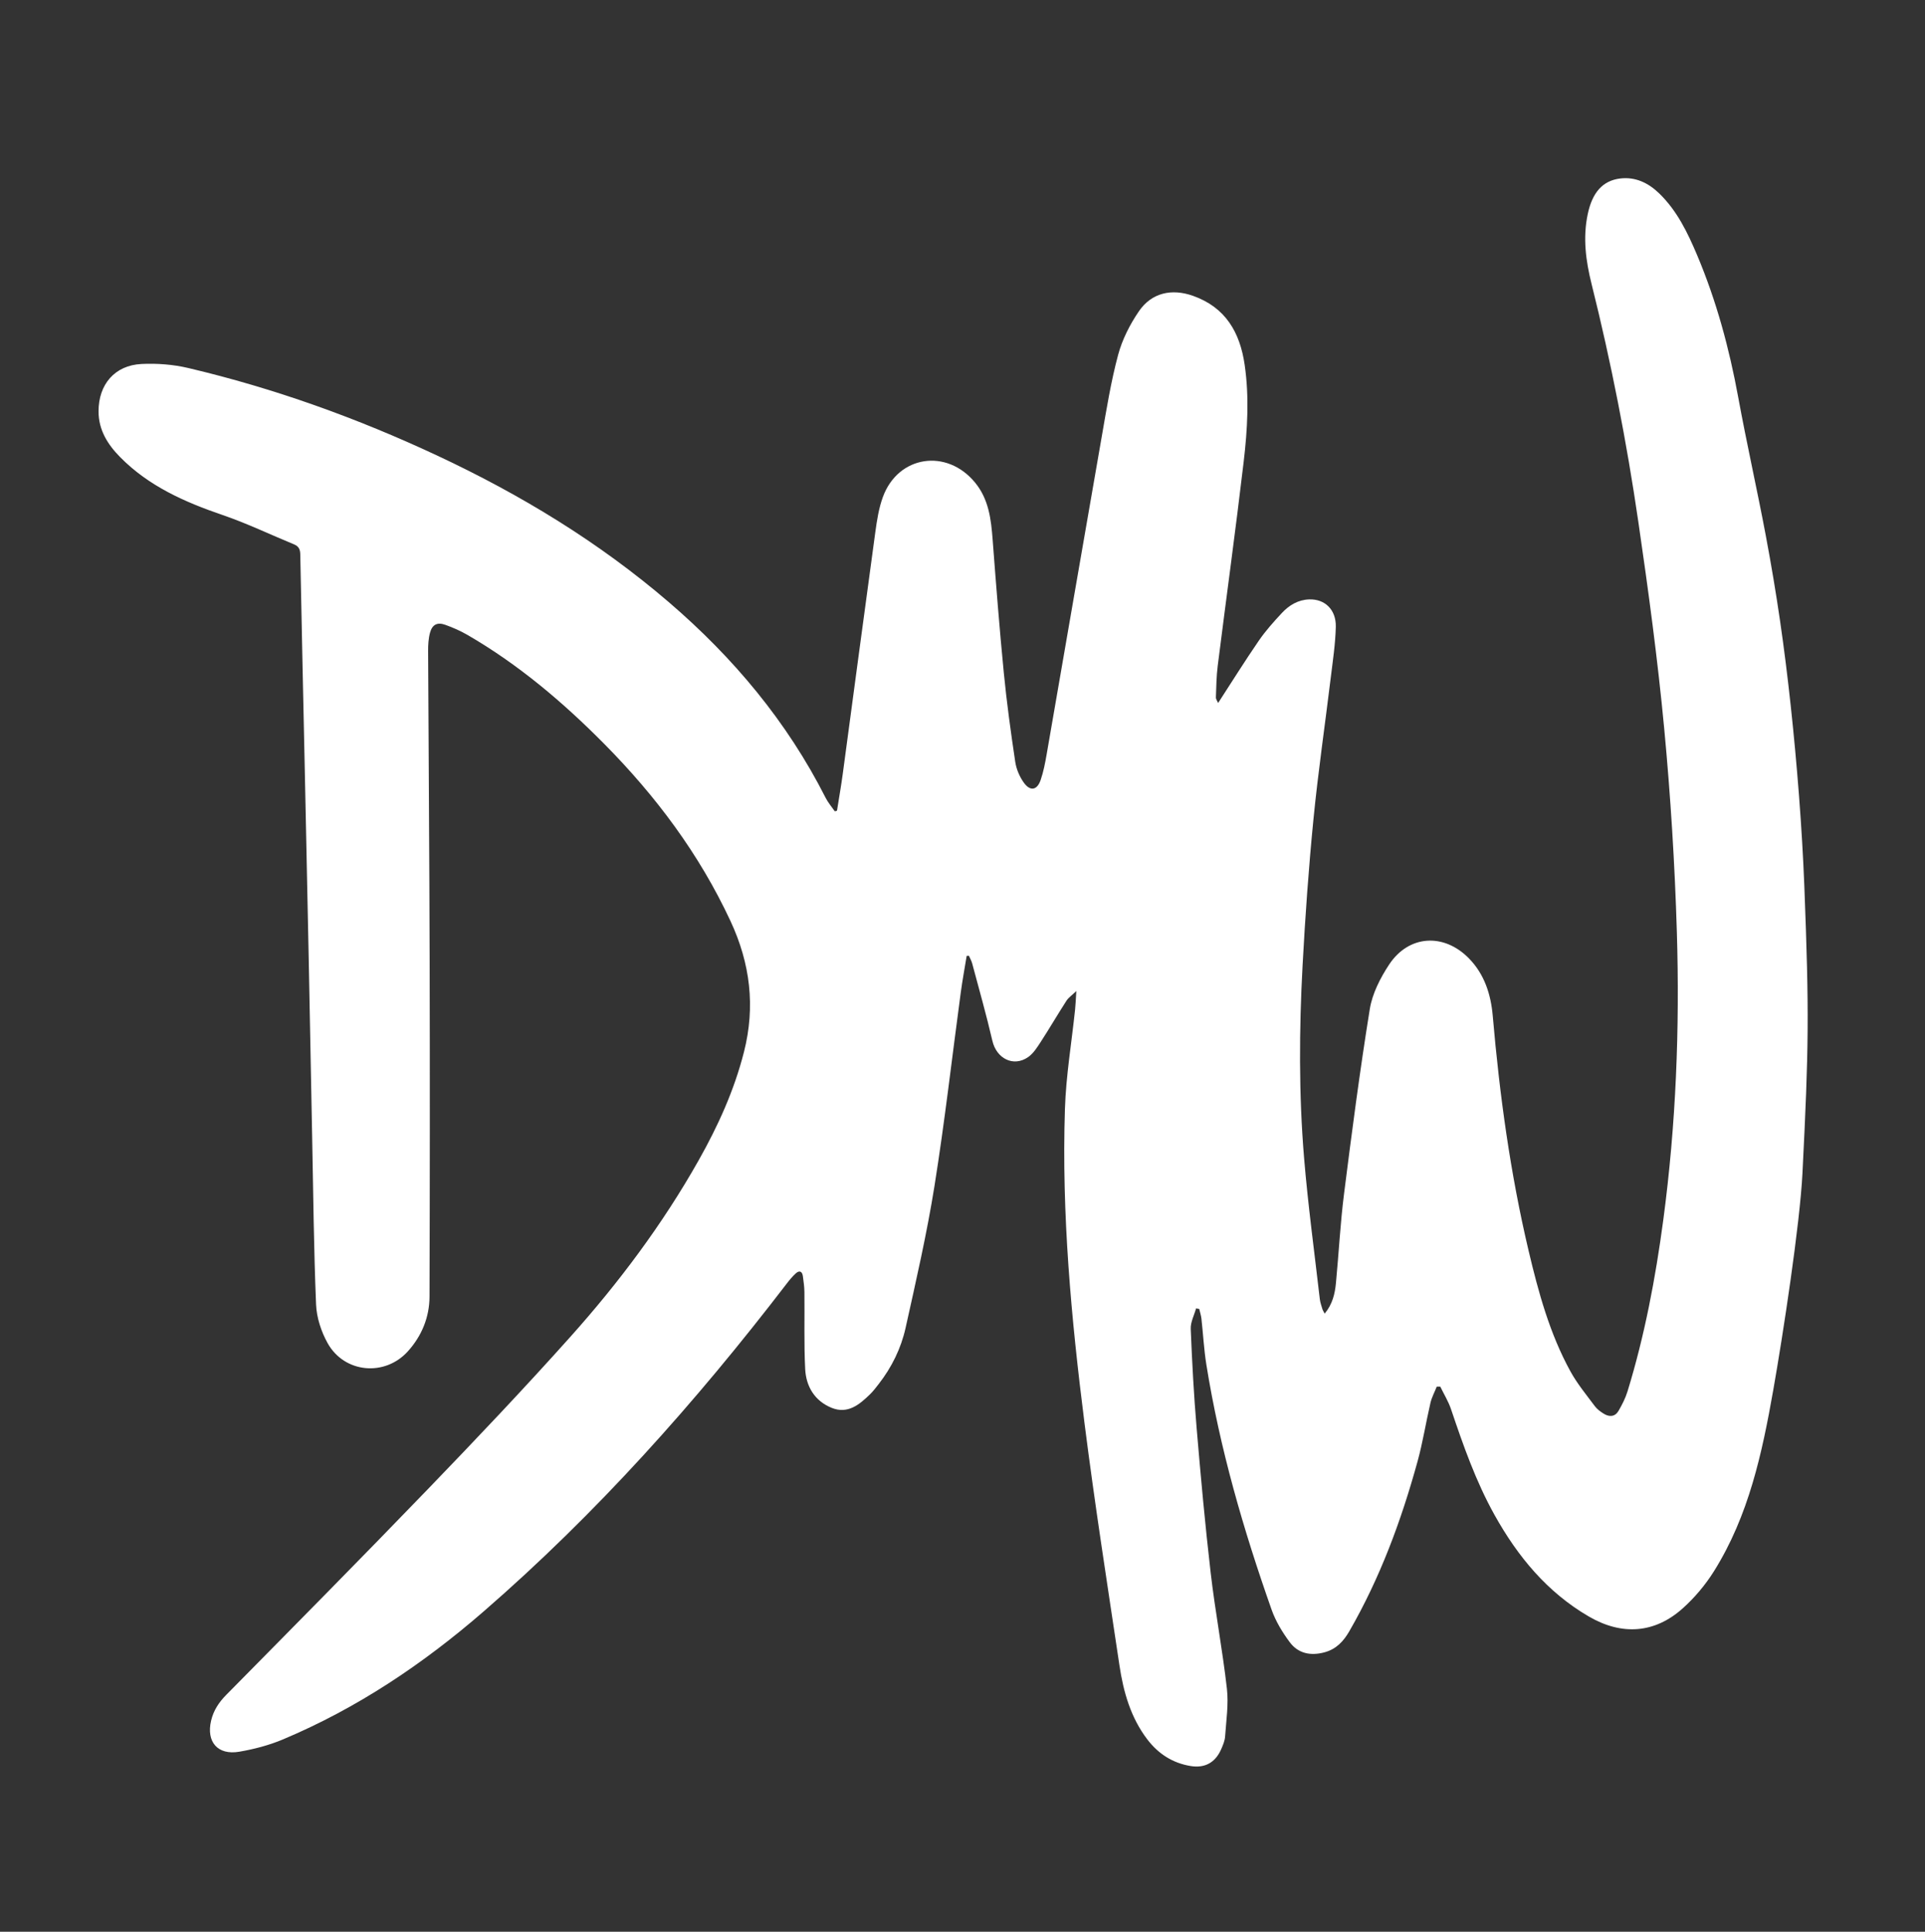 <?xml version="1.0" encoding="UTF-8" standalone="no"?>
<!DOCTYPE svg PUBLIC "-//W3C//DTD SVG 1.1//EN" "http://www.w3.org/Graphics/SVG/1.1/DTD/svg11.dtd">
<svg width="100%" height="100%" viewBox="0 0 288 289" version="1.1" xmlns="http://www.w3.org/2000/svg" xmlns:xlink="http://www.w3.org/1999/xlink" xml:space="preserve" xmlns:serif="http://www.serif.com/" style="fill-rule:evenodd;clip-rule:evenodd;stroke-linejoin:round;stroke-miterlimit:1.414;">
    <rect x="0" y="0" width="288" height="289" fill="#333333" stroke="none"/>
    <g transform="matrix(1,0,0,1,-158.145,-279.346)">
        <g transform="matrix(1.143,0,0,1.212,-39.436,-91.578)">
            <rect x="172.888" y="306.001" width="251.984" height="237.626" style="fill:none;"/>
        </g>
        <path d="M340.388,384.519C342.456,381.334 344.399,378.217 346.477,375.193C347.492,373.718 348.704,372.365 349.928,371.052C351.01,369.89 352.347,369.079 354.007,369.02C356.34,368.938 358.057,370.54 357.995,373.124C357.934,375.666 357.547,378.205 357.238,380.737C356.381,387.793 355.349,394.831 354.652,401.903C353.936,409.169 353.418,416.46 353.026,423.752C352.509,433.38 352.452,443.026 353.254,452.64C353.84,459.671 354.794,466.672 355.601,473.685C355.66,474.195 355.841,474.693 355.988,475.19C356.041,475.37 356.156,475.531 356.33,475.871C357.507,474.459 357.863,472.892 358.017,471.284C358.442,466.832 358.668,462.356 359.23,457.923C360.396,448.702 361.599,439.482 363.081,430.309C363.455,427.993 364.645,425.666 365.958,423.671C368.898,419.201 374.171,418.888 377.929,422.742C380.247,425.12 381.2,428.138 381.476,431.327C382.498,443.158 384.104,454.897 386.839,466.461C388.311,472.688 389.996,478.865 393.101,484.517C394.112,486.357 395.477,488.007 396.738,489.703C397.085,490.17 397.598,490.547 398.103,490.856C398.927,491.362 399.777,491.307 400.291,490.422C400.826,489.499 401.326,488.523 401.638,487.507C404.21,479.127 405.828,470.551 406.988,461.868C408.898,447.564 409.456,433.188 409.021,418.794C408.714,408.614 408.081,398.428 407.123,388.29C406.147,377.965 404.755,367.671 403.256,357.406C401.51,345.436 399.19,333.563 396.258,321.82C395.397,318.368 394.941,314.927 395.683,311.397C396.357,308.189 397.882,306.373 400.547,306.049C402.823,305.772 404.769,306.717 406.388,308.289C409.06,310.882 410.637,314.165 412.056,317.525C414.943,324.364 416.868,331.504 418.2,338.777C419.457,345.641 421.041,352.628 422.327,359.481C423.99,368.341 425.101,376.097 426.056,384.935C426.988,393.559 427.757,403.269 428.093,411.937C428.829,431.001 428.757,436.022 427.813,454.847C427.428,462.528 424.901,479.019 423.45,487.264C421.78,496.755 419.768,506.104 414.582,514.394C413.306,516.434 411.693,518.356 409.902,519.96C405.683,523.737 400.77,524.046 395.858,521.187C389.615,517.553 385.214,512.212 381.749,506C378.95,500.983 377.064,495.597 375.237,490.179C374.841,489.003 374.17,487.919 373.625,486.792C373.45,486.792 373.275,486.791 373.1,486.791C372.779,487.602 372.35,488.388 372.154,489.228C371.475,492.143 371.015,495.116 370.221,497.997C367.786,506.843 364.622,515.41 360.016,523.39C359.151,524.889 358.062,526.074 356.288,526.546C354.218,527.099 352.37,526.721 351.111,525.035C350.004,523.552 348.999,521.891 348.386,520.155C344.172,508.204 340.643,496.058 338.632,483.519C338.266,481.24 338.148,478.921 337.891,476.623C337.835,476.132 337.674,475.652 337.563,475.167C337.405,475.143 337.247,475.118 337.088,475.094C336.807,476.114 336.25,477.145 336.291,478.153C336.49,483.101 336.755,488.051 337.173,492.987C337.785,500.226 338.441,507.466 339.279,514.682C339.952,520.465 341.049,526.199 341.703,531.983C341.969,534.329 341.597,536.753 341.432,539.136C341.386,539.793 341.104,540.455 340.831,541.071C339.962,543.033 338.41,543.897 336.286,543.554C333.596,543.118 331.447,541.733 329.804,539.581C327.301,536.306 326.218,532.458 325.624,528.483C323.817,516.398 321.926,504.322 320.391,492.201C318.418,476.619 316.958,460.974 317.47,445.24C317.631,440.267 318.472,435.318 318.991,430.357C319.073,429.578 319.097,428.792 319.174,427.613C318.496,428.266 317.993,428.601 317.695,429.066C316.38,431.109 315.154,433.21 313.831,435.248C313.298,436.068 312.728,436.97 311.949,437.505C309.751,439.016 307.23,437.706 306.617,435.059C305.717,431.175 304.623,427.336 303.595,423.483C303.489,423.083 303.268,422.712 303.101,422.328C302.99,422.339 302.879,422.349 302.768,422.36C302.471,424.185 302.132,426.005 301.885,427.837C300.581,437.491 299.486,447.179 297.95,456.795C296.813,463.918 295.193,470.968 293.628,478.015C292.949,481.071 291.561,483.89 289.618,486.39C289.201,486.925 288.787,487.474 288.303,487.945C286.712,489.494 284.975,490.933 282.585,489.972C280.048,488.951 278.74,486.79 278.609,484.163C278.418,480.333 278.537,476.489 278.494,472.651C278.486,471.854 278.372,471.056 278.263,470.265C278.163,469.536 277.739,469.359 277.198,469.853C276.701,470.307 276.264,470.837 275.853,471.374C262.241,489.128 247.409,505.755 230.484,520.443C221.43,528.3 211.56,534.911 200.476,539.572C198.403,540.444 196.162,541.031 193.94,541.412C190.708,541.967 188.976,539.931 189.731,536.755C190.091,535.238 190.885,534.029 191.998,532.902C202.082,522.683 212.182,512.477 222.147,502.142C229.363,494.66 236.522,487.114 243.453,479.369C250.743,471.223 257.287,462.483 262.674,452.931C265.568,447.799 267.99,442.473 269.45,436.726C271.176,429.932 270.393,423.495 267.438,417.147C262.768,407.117 256.268,398.432 248.532,390.622C242.349,384.381 235.679,378.727 228.04,374.31C227.009,373.714 225.897,373.23 224.774,372.826C223.573,372.393 222.814,372.773 222.479,374.008C222.244,374.877 222.193,375.819 222.197,376.728C222.263,392.166 222.387,407.602 222.425,423.04C222.466,439.799 222.458,456.558 222.406,473.316C222.396,476.409 221.243,479.207 219.172,481.506C215.722,485.337 209.654,484.777 207.154,480.277C206.197,478.554 205.513,476.464 205.432,474.51C205.089,466.162 205.013,457.803 204.847,449.448C204.673,440.652 204.514,431.856 204.337,423.059C204.157,414.064 203.966,405.069 203.776,396.075C203.537,384.804 203.285,373.533 203.068,362.262C203.053,361.517 202.824,361.071 202.144,360.79C198.57,359.315 195.068,357.633 191.418,356.385C185.755,354.449 180.396,352.069 176.126,347.741C174.262,345.853 172.886,343.685 172.888,340.879C172.89,336.853 175.31,333.995 179.326,333.799C181.643,333.686 184.055,333.871 186.31,334.403C199.182,337.436 211.568,341.894 223.543,347.496C236.022,353.334 247.714,360.428 258.193,369.42C267.851,377.707 275.896,387.301 281.672,398.712C282.035,399.429 282.579,400.055 283.039,400.724C283.148,400.694 283.258,400.664 283.367,400.634C283.656,398.801 283.981,396.972 284.229,395.134C285.857,383.07 287.452,371.001 289.103,358.94C289.345,357.171 289.625,355.362 290.235,353.698C292.512,347.481 299.794,346.387 304.027,351.545C306.076,354.042 306.423,357.027 306.656,360.092C307.159,366.74 307.678,373.389 308.327,380.024C308.762,384.469 309.374,388.899 310.035,393.316C310.199,394.41 310.683,395.558 311.334,396.454C312.292,397.774 313.314,397.571 313.841,396.024C314.263,394.787 314.513,393.481 314.737,392.188C317.492,376.343 320.211,360.492 322.98,344.65C323.694,340.563 324.351,336.447 325.423,332.449C326.039,330.149 327.188,327.889 328.538,325.912C330.436,323.135 333.442,322.478 336.62,323.6C341.504,325.324 343.661,329.08 344.361,333.93C345.059,338.762 344.779,343.605 344.214,348.406C343.015,358.597 341.612,368.764 340.33,378.946C340.133,380.507 340.111,382.092 340.057,383.668C340.041,383.943 340.268,384.229 340.388,384.519Z" style="fill:white;"/>
    </g>
</svg>
